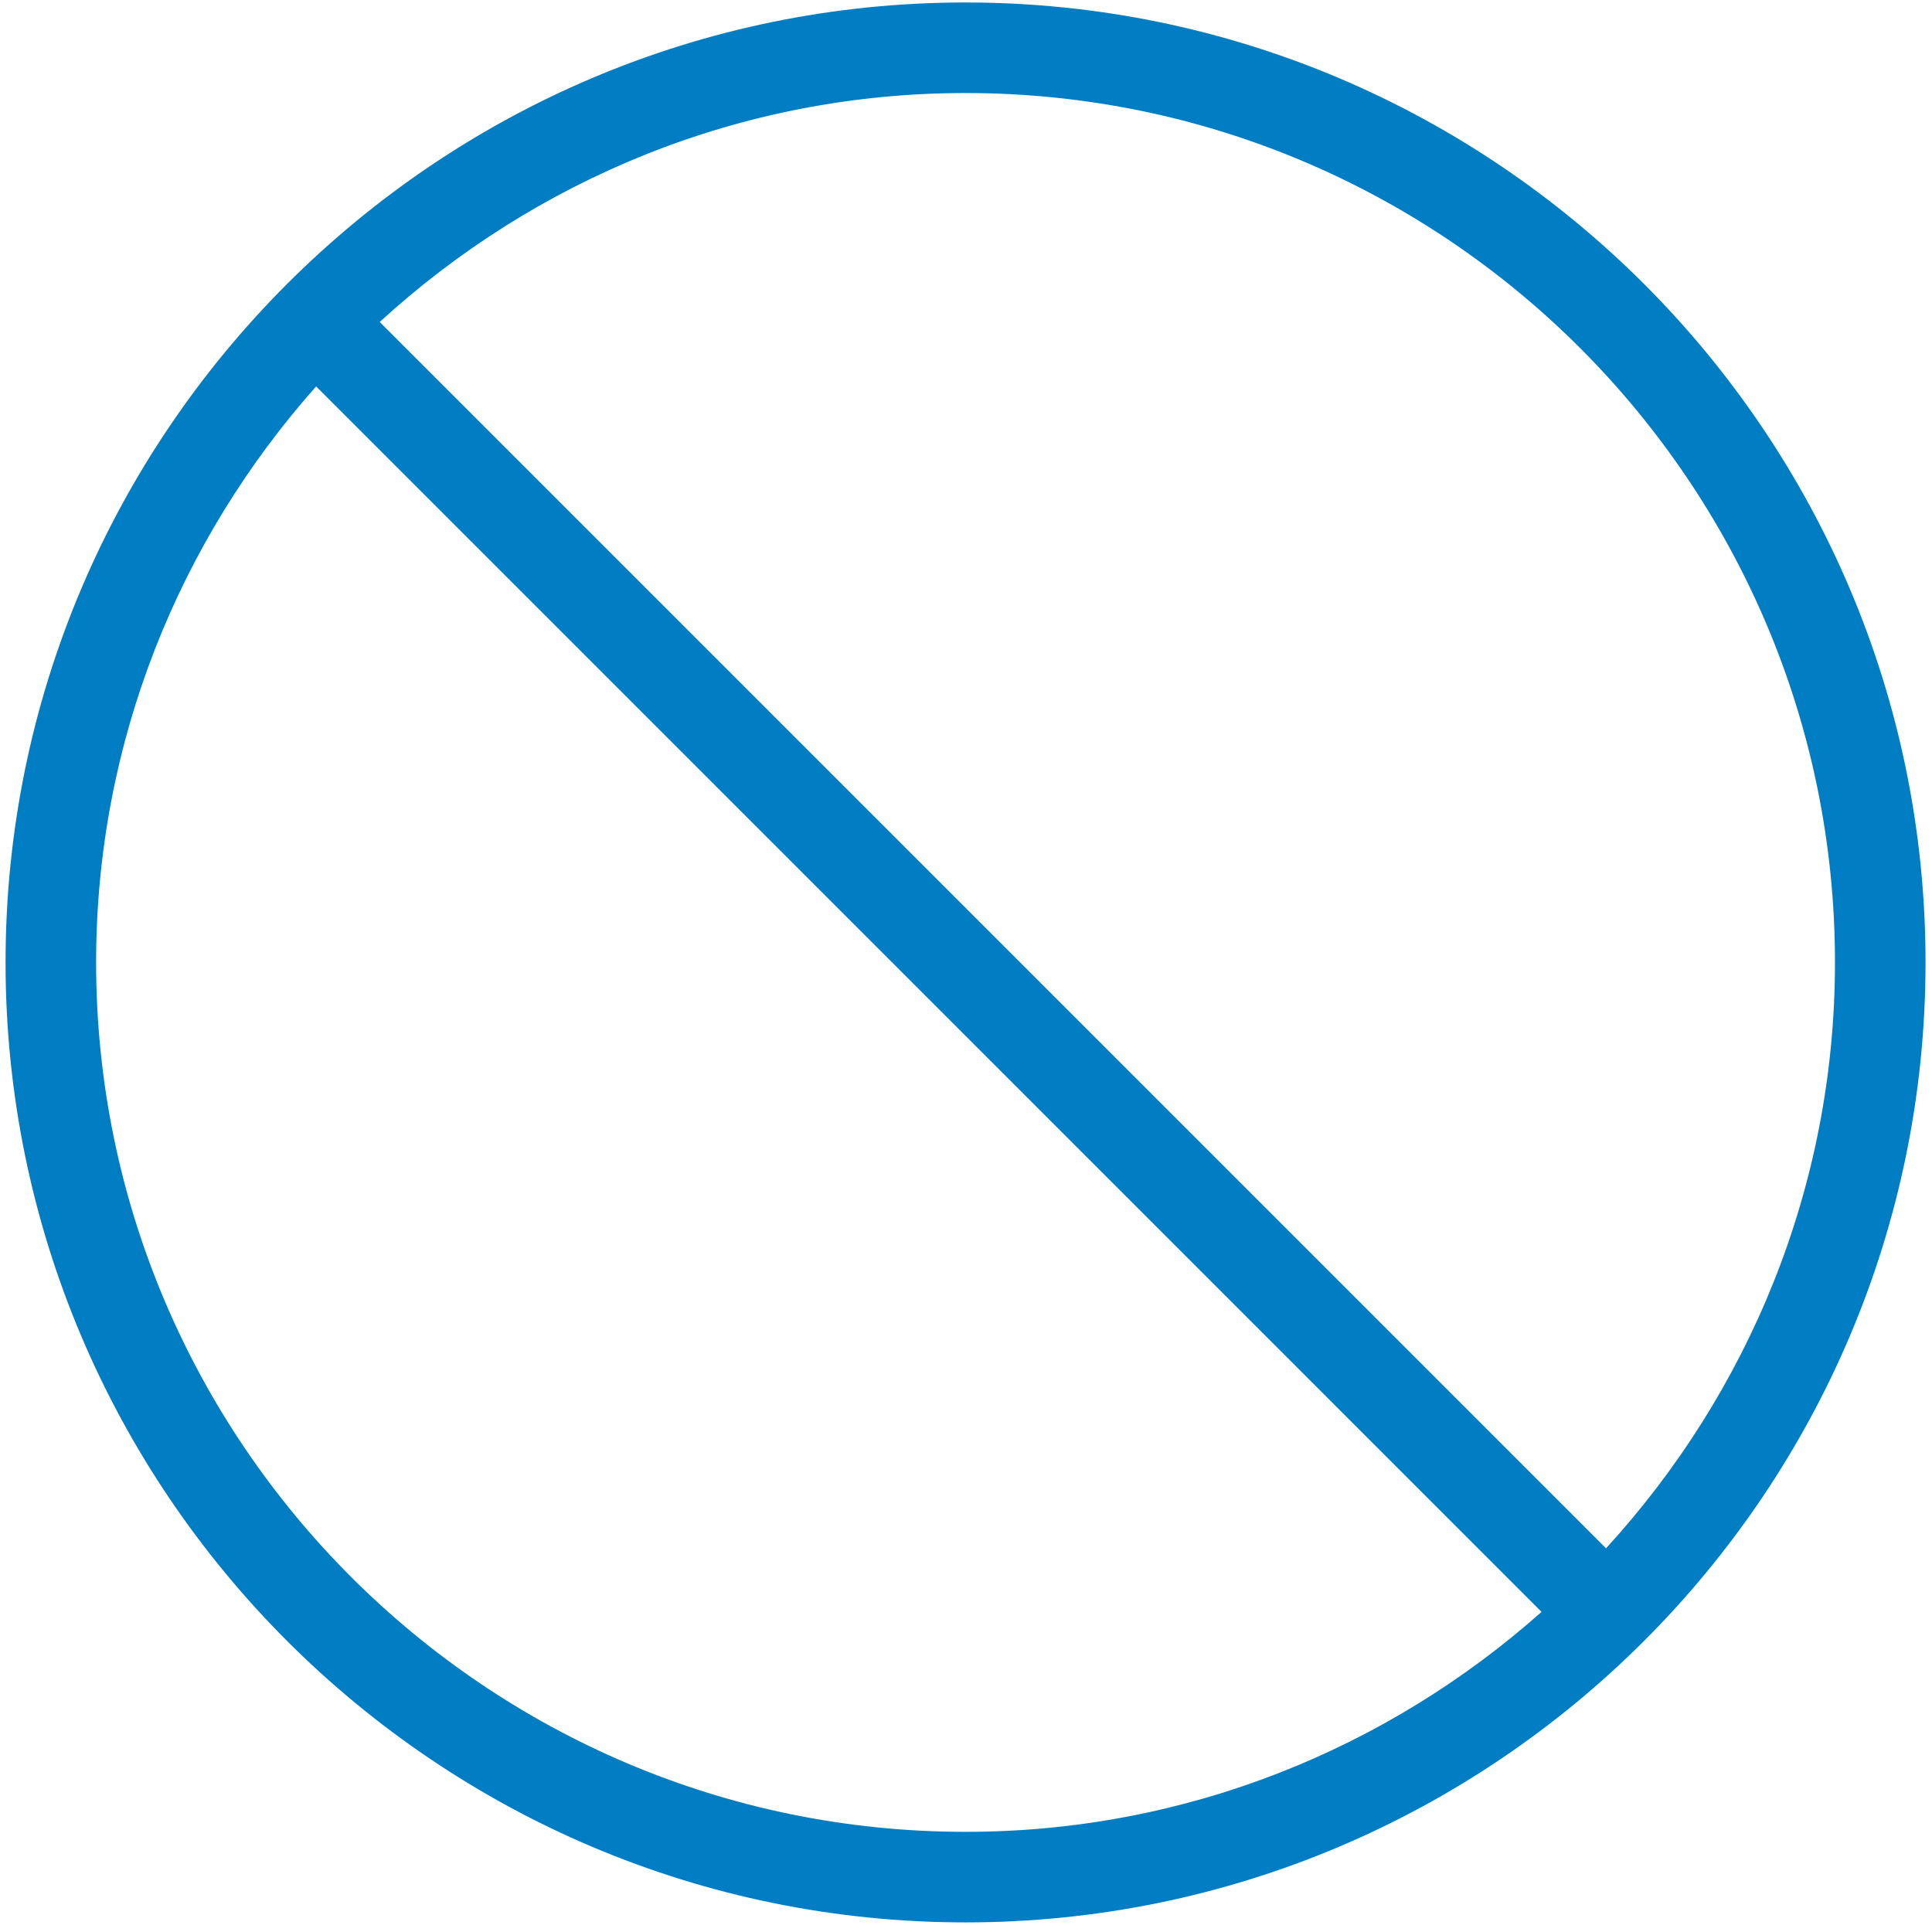 <?xml version="1.0" encoding="UTF-8"?>
<svg width="32px" height="32px" viewBox="0 0 32 32" version="1.1" xmlns="http://www.w3.org/2000/svg" xmlns:xlink="http://www.w3.org/1999/xlink">
    <title>System/Decline/Decline</title>
    <g id="System/Decline/Decline" stroke="none" stroke-width="1" fill="none" fill-rule="evenodd">
        <path d="M1.592,15.941 C1.592,12.28 2.977,8.944 5.236,6.4 L25.533,26.698 C22.99,28.957 19.654,30.341 15.992,30.341 C8.052,30.341 1.592,23.881 1.592,15.941 M30.393,15.941 C30.393,19.681 28.947,23.082 26.601,25.645 L6.289,5.333 C8.852,2.986 12.252,1.541 15.992,1.541 C23.933,1.541 30.393,8.001 30.393,15.941 M15.992,0.041 C7.225,0.041 0.092,7.174 0.092,15.941 C0.092,24.709 7.225,31.841 15.992,31.841 C24.76,31.841 31.893,24.709 31.893,15.941 C31.893,7.174 24.76,0.041 15.992,0.041" id="🎨-Color" fill="#007DC3"></path>
    </g>
</svg>